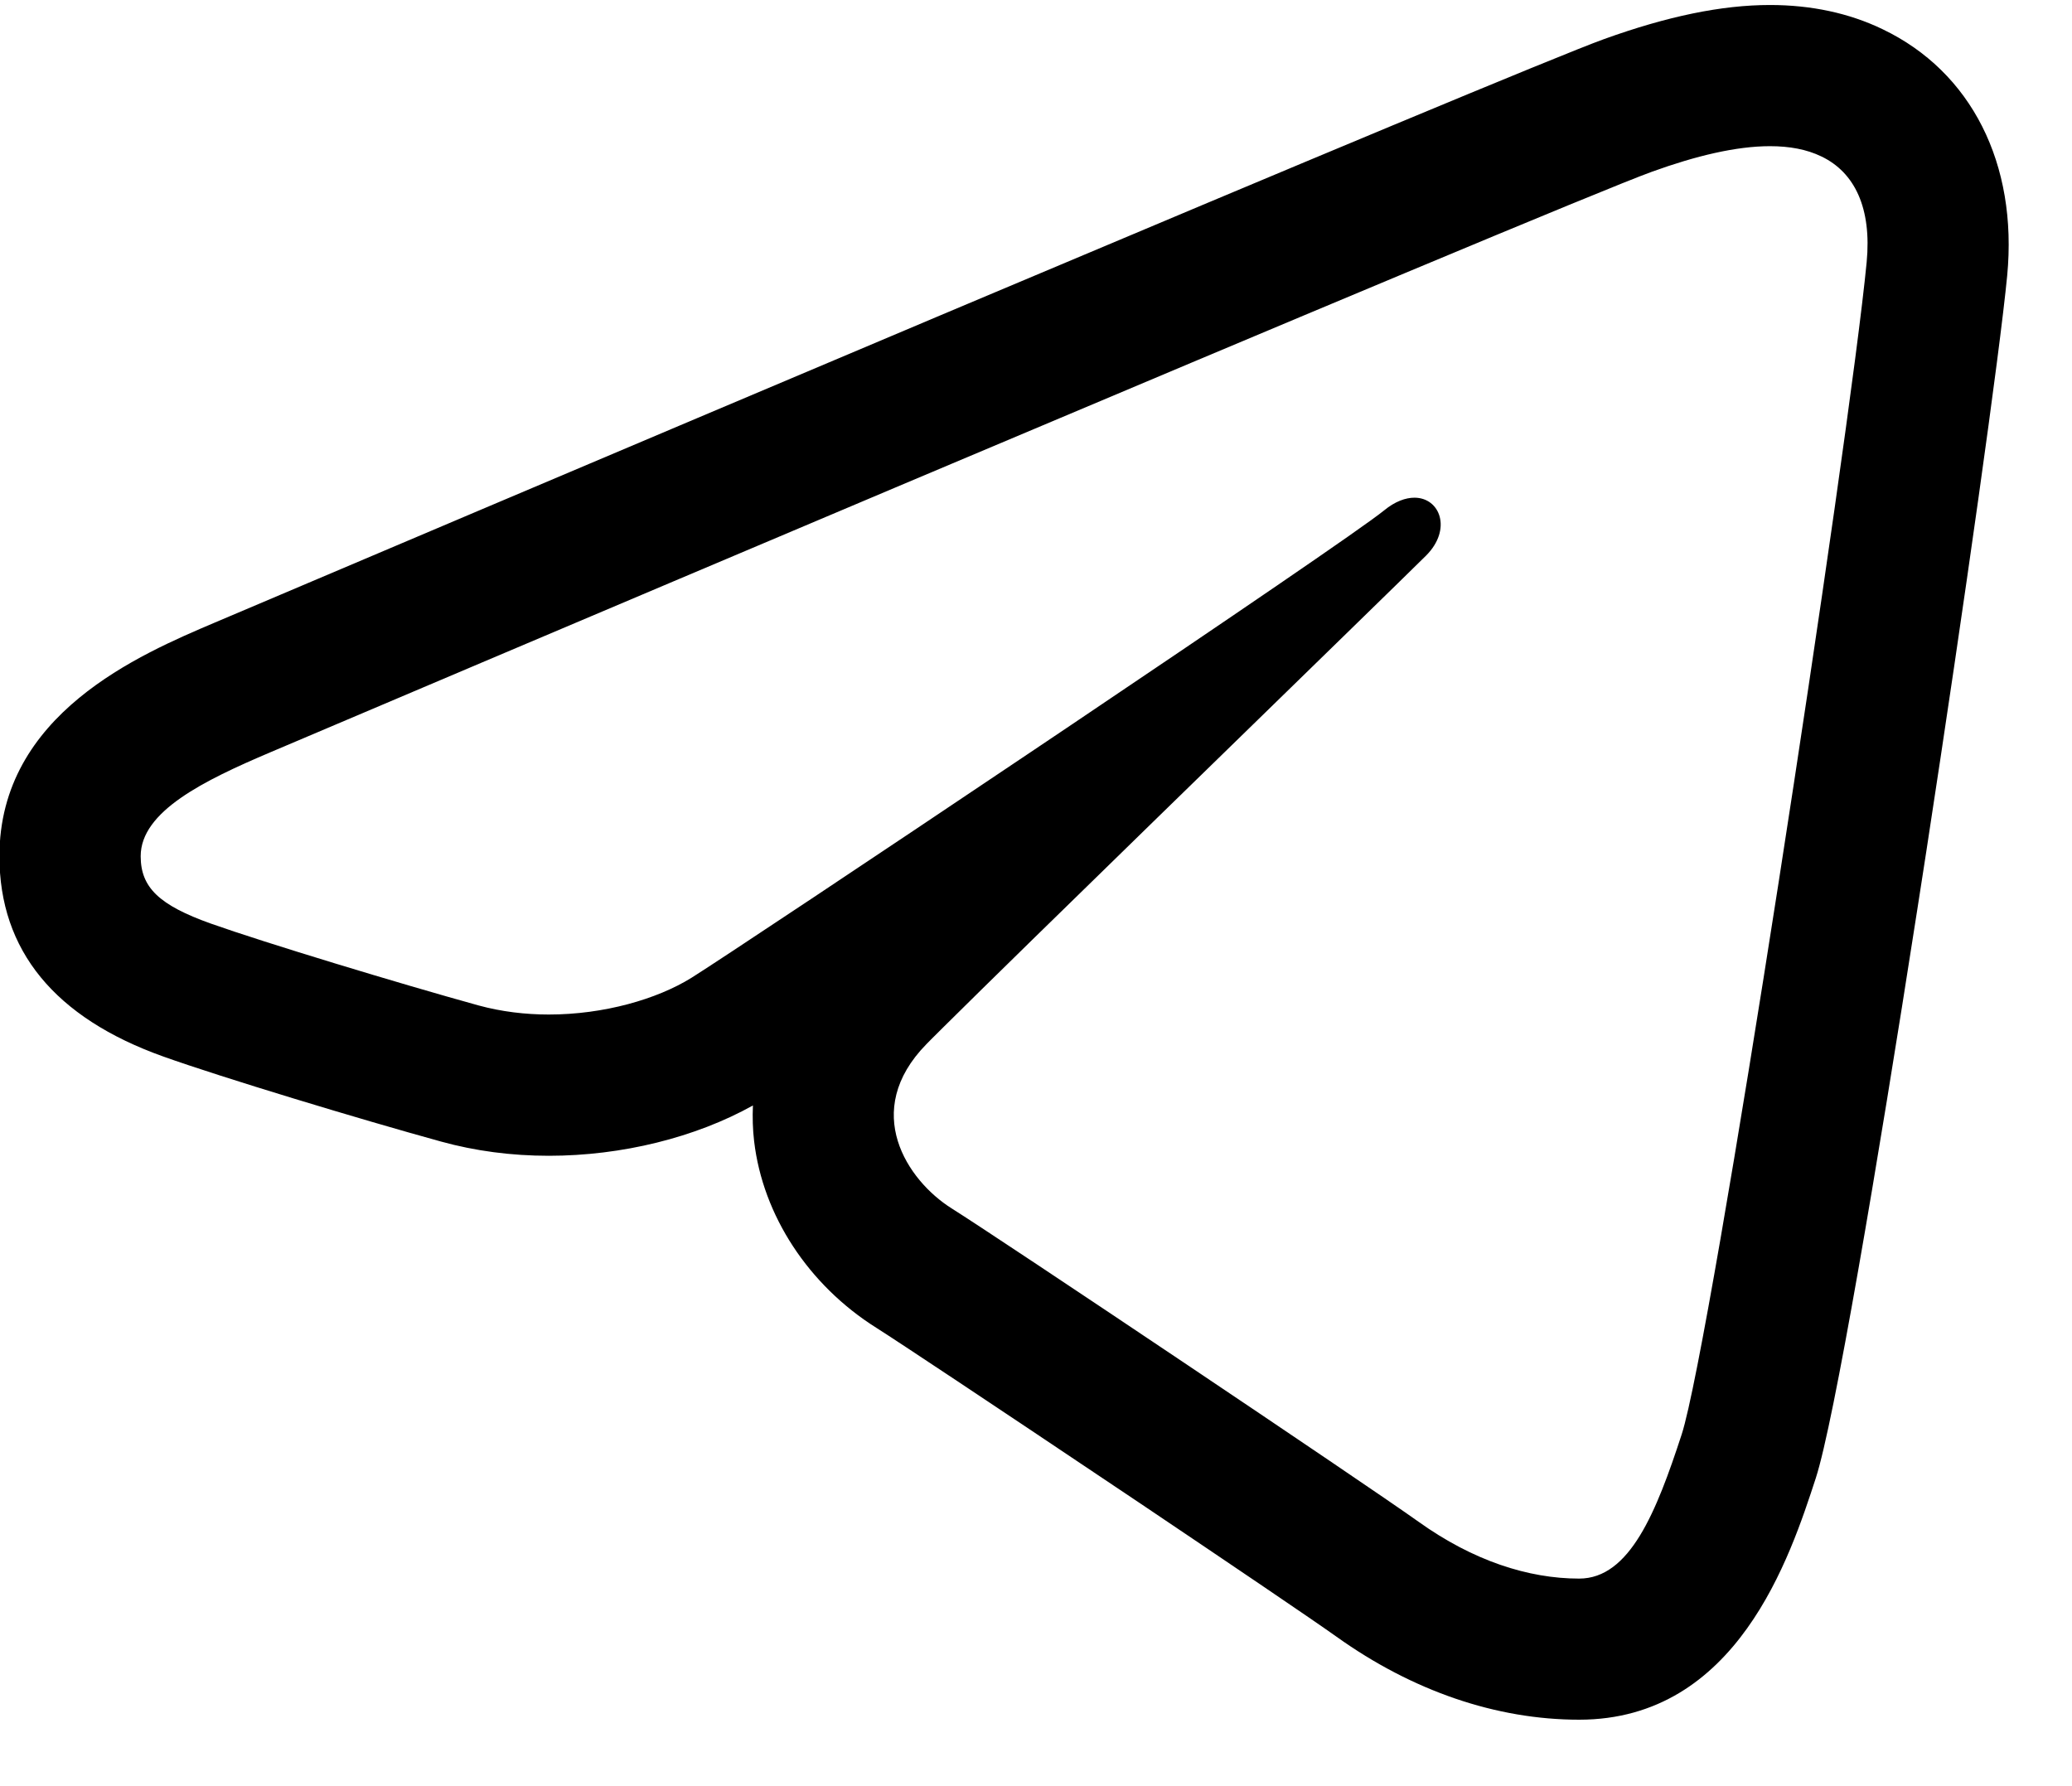 <?xml version="1.0" encoding="utf-8"?>
<svg xmlns="http://www.w3.org/2000/svg" xmlns:xlink="http://www.w3.org/1999/xlink" width="29px" height="25px" viewBox="0 0 29 25" version="1.1">
    <title>Combined Shape</title>
    <g id="Page-1" stroke="none" stroke-width="1" fill="none" fill-rule="evenodd">
        <g id="Artboard" transform="translate(-374, -81)" fill="#000000">
            <path d="M398.773,81.07 C399.351,81.07 399.882,81.184 400.347,81.408 C401.59,82.002 402.242,83.291 402.093,84.857 C401.989,85.937 401.501,89.401 400.96,92.923 L400.834,93.735 C400.266,97.387 399.668,100.907 399.414,101.689 C399.056,102.786 398.314,105.07 396.102,105.07 C394.944,105.07 393.77,104.669 392.707,103.909 C392.376,103.673 391.22,102.891 389.973,102.052 L389.434,101.691 C387.996,100.726 386.574,99.78 386.264,99.584 C385.316,98.987 384.677,98.012 384.555,96.975 C384.535,96.807 384.531,96.639 384.538,96.473 C383.732,96.922 382.703,97.177 381.681,97.177 C381.159,97.177 380.651,97.11 380.173,96.978 C379.046,96.668 377.103,96.08 376.286,95.788 C374.765,95.245 373.992,94.302 373.992,92.984 C373.992,90.994 375.956,90.16 377.011,89.712 C377.948,89.314 382.589,87.344 387.111,85.435 L387.932,85.089 C392.018,83.366 395.815,81.776 396.451,81.547 C397.339,81.227 398.098,81.07 398.773,81.07 Z M398.773,83.046 C398.3,83.046 397.737,83.181 397.12,83.404 C396.455,83.644 391.867,85.571 387.322,87.49 L386.521,87.828 C382.262,89.628 378.247,91.332 377.785,91.529 C376.853,91.925 375.969,92.357 375.969,92.984 C375.969,93.424 376.231,93.67 376.951,93.927 C377.7,94.193 379.585,94.765 380.699,95.073 C381.019,95.16 381.352,95.2 381.681,95.2 C382.452,95.2 383.196,94.985 383.676,94.687 C384.03,94.466 386.216,93.012 388.426,91.527 L389.002,91.14 C391.108,89.723 393.091,88.374 393.372,88.144 C393.525,88.018 393.673,87.966 393.797,87.966 C394.155,87.966 394.326,88.408 393.961,88.775 C393.721,89.014 392.231,90.464 390.68,91.976 L390.214,92.43 C388.972,93.64 387.768,94.817 387.209,95.372 L387.03,95.55 L386.966,95.615 C386.047,96.553 386.7,97.523 387.317,97.912 C388.022,98.355 393.091,101.755 393.855,102.3 C394.618,102.846 395.393,103.095 396.102,103.095 C396.811,103.095 397.183,102.162 397.537,101.077 C397.95,99.809 399.887,87.162 400.126,84.67 C400.198,83.914 399.96,83.414 399.493,83.19 C399.287,83.09 399.045,83.046 398.773,83.046 Z" id="Combined-Shape"/>
        </g>
    </g>
</svg>
